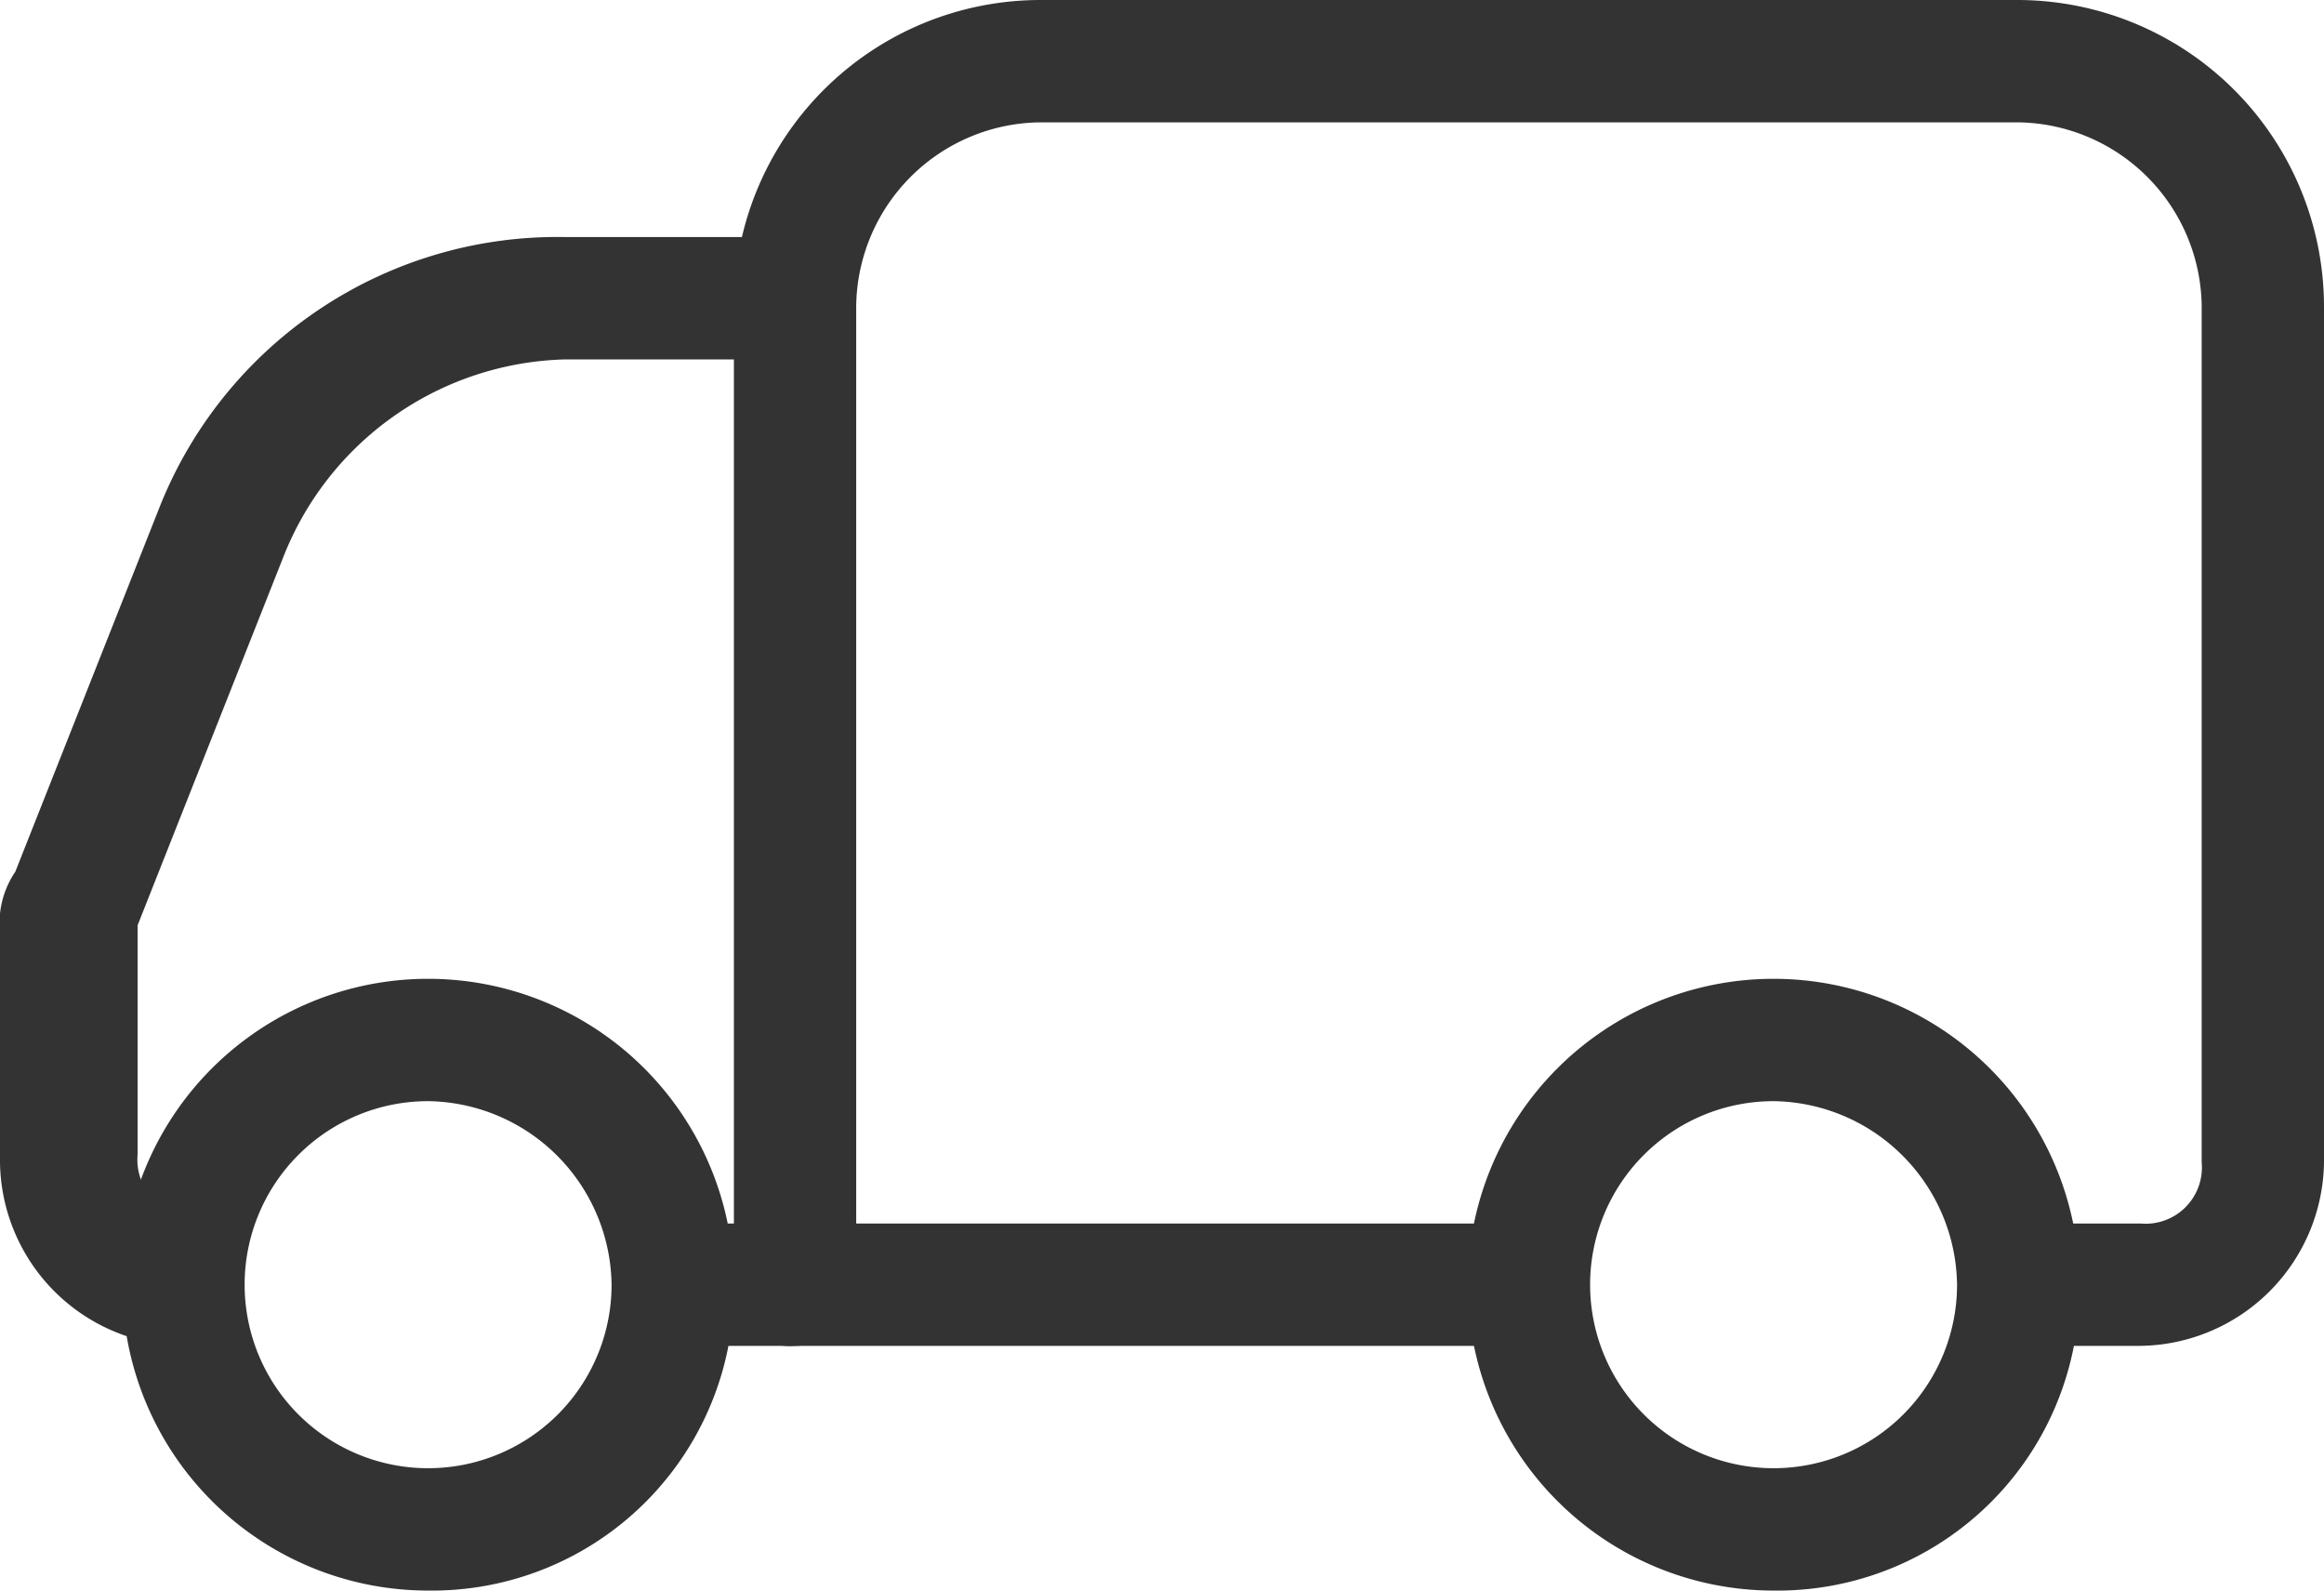 <svg xmlns="http://www.w3.org/2000/svg" width="30.4" height="20.8" viewBox="0 0 30.4 20.8">
  <g id="Group_697" data-name="Group 697" transform="translate(-101.1 -1465.5)">
    <g id="Group_696" data-name="Group 696">
      <g id="Group_695" data-name="Group 695">
        <g id="Group_693" data-name="Group 693">
          <g id="Group_689" data-name="Group 689">
            <path id="Path_342" data-name="Path 342" d="M103.5,1483.1a2.433,2.433,0,0,1-2.4-2.4v-3a1.2,1.2,0,0,1,.2-.8l1.9-4.8a5.6,5.6,0,0,1,5.3-3.5h3.2l-.8,1.6h-2.4a4.072,4.072,0,0,0-3.7,2.6l-1.9,4.8v3a.736.736,0,0,0,.8.8v1.8l-.2-.1Z" fill="#333"/>
          </g>
          <g id="Group_690" data-name="Group 690">
            <path id="Path_343" data-name="Path 343" d="M106.7,1486.3a4,4,0,1,1,4-4A3.949,3.949,0,0,1,106.7,1486.3Zm0-6.4a2.4,2.4,0,1,0,2.4,2.4A2.433,2.433,0,0,0,106.7,1479.9Z" fill="#333"/>
          </g>
          <g id="Group_691" data-name="Group 691">
            <path id="Path_344" data-name="Path 344" d="M127.5,1481.5h1.6a.736.736,0,0,0,.8-.8v-11.2a2.433,2.433,0,0,0-2.4-2.4H114.7a2.433,2.433,0,0,0-2.4,2.4v12h8.8v1.6h-9.6a.736.736,0,0,1-.8-.8v-12.8a4.012,4.012,0,0,1,4-4h12.8a4.012,4.012,0,0,1,4,4v11.2a2.433,2.433,0,0,1-2.4,2.4h-1.6Z" fill="#333"/>
          </g>
          <g id="Group_692" data-name="Group 692">
            <path id="Path_345" data-name="Path 345" d="M124.3,1486.3a4,4,0,1,1,4-4A3.949,3.949,0,0,1,124.3,1486.3Zm0-6.4a2.4,2.4,0,1,0,2.4,2.4A2.433,2.433,0,0,0,124.3,1479.9Z" fill="#333"/>
          </g>
        </g>
        <g id="Group_694" data-name="Group 694">
          <path id="Path_346" data-name="Path 346" d="M109.9,1481.5h1.6a.8.8,0,1,1,0,1.6h-1.6Z" fill="#333"/>
        </g>
      </g>
    </g>
  </g>
</svg>
